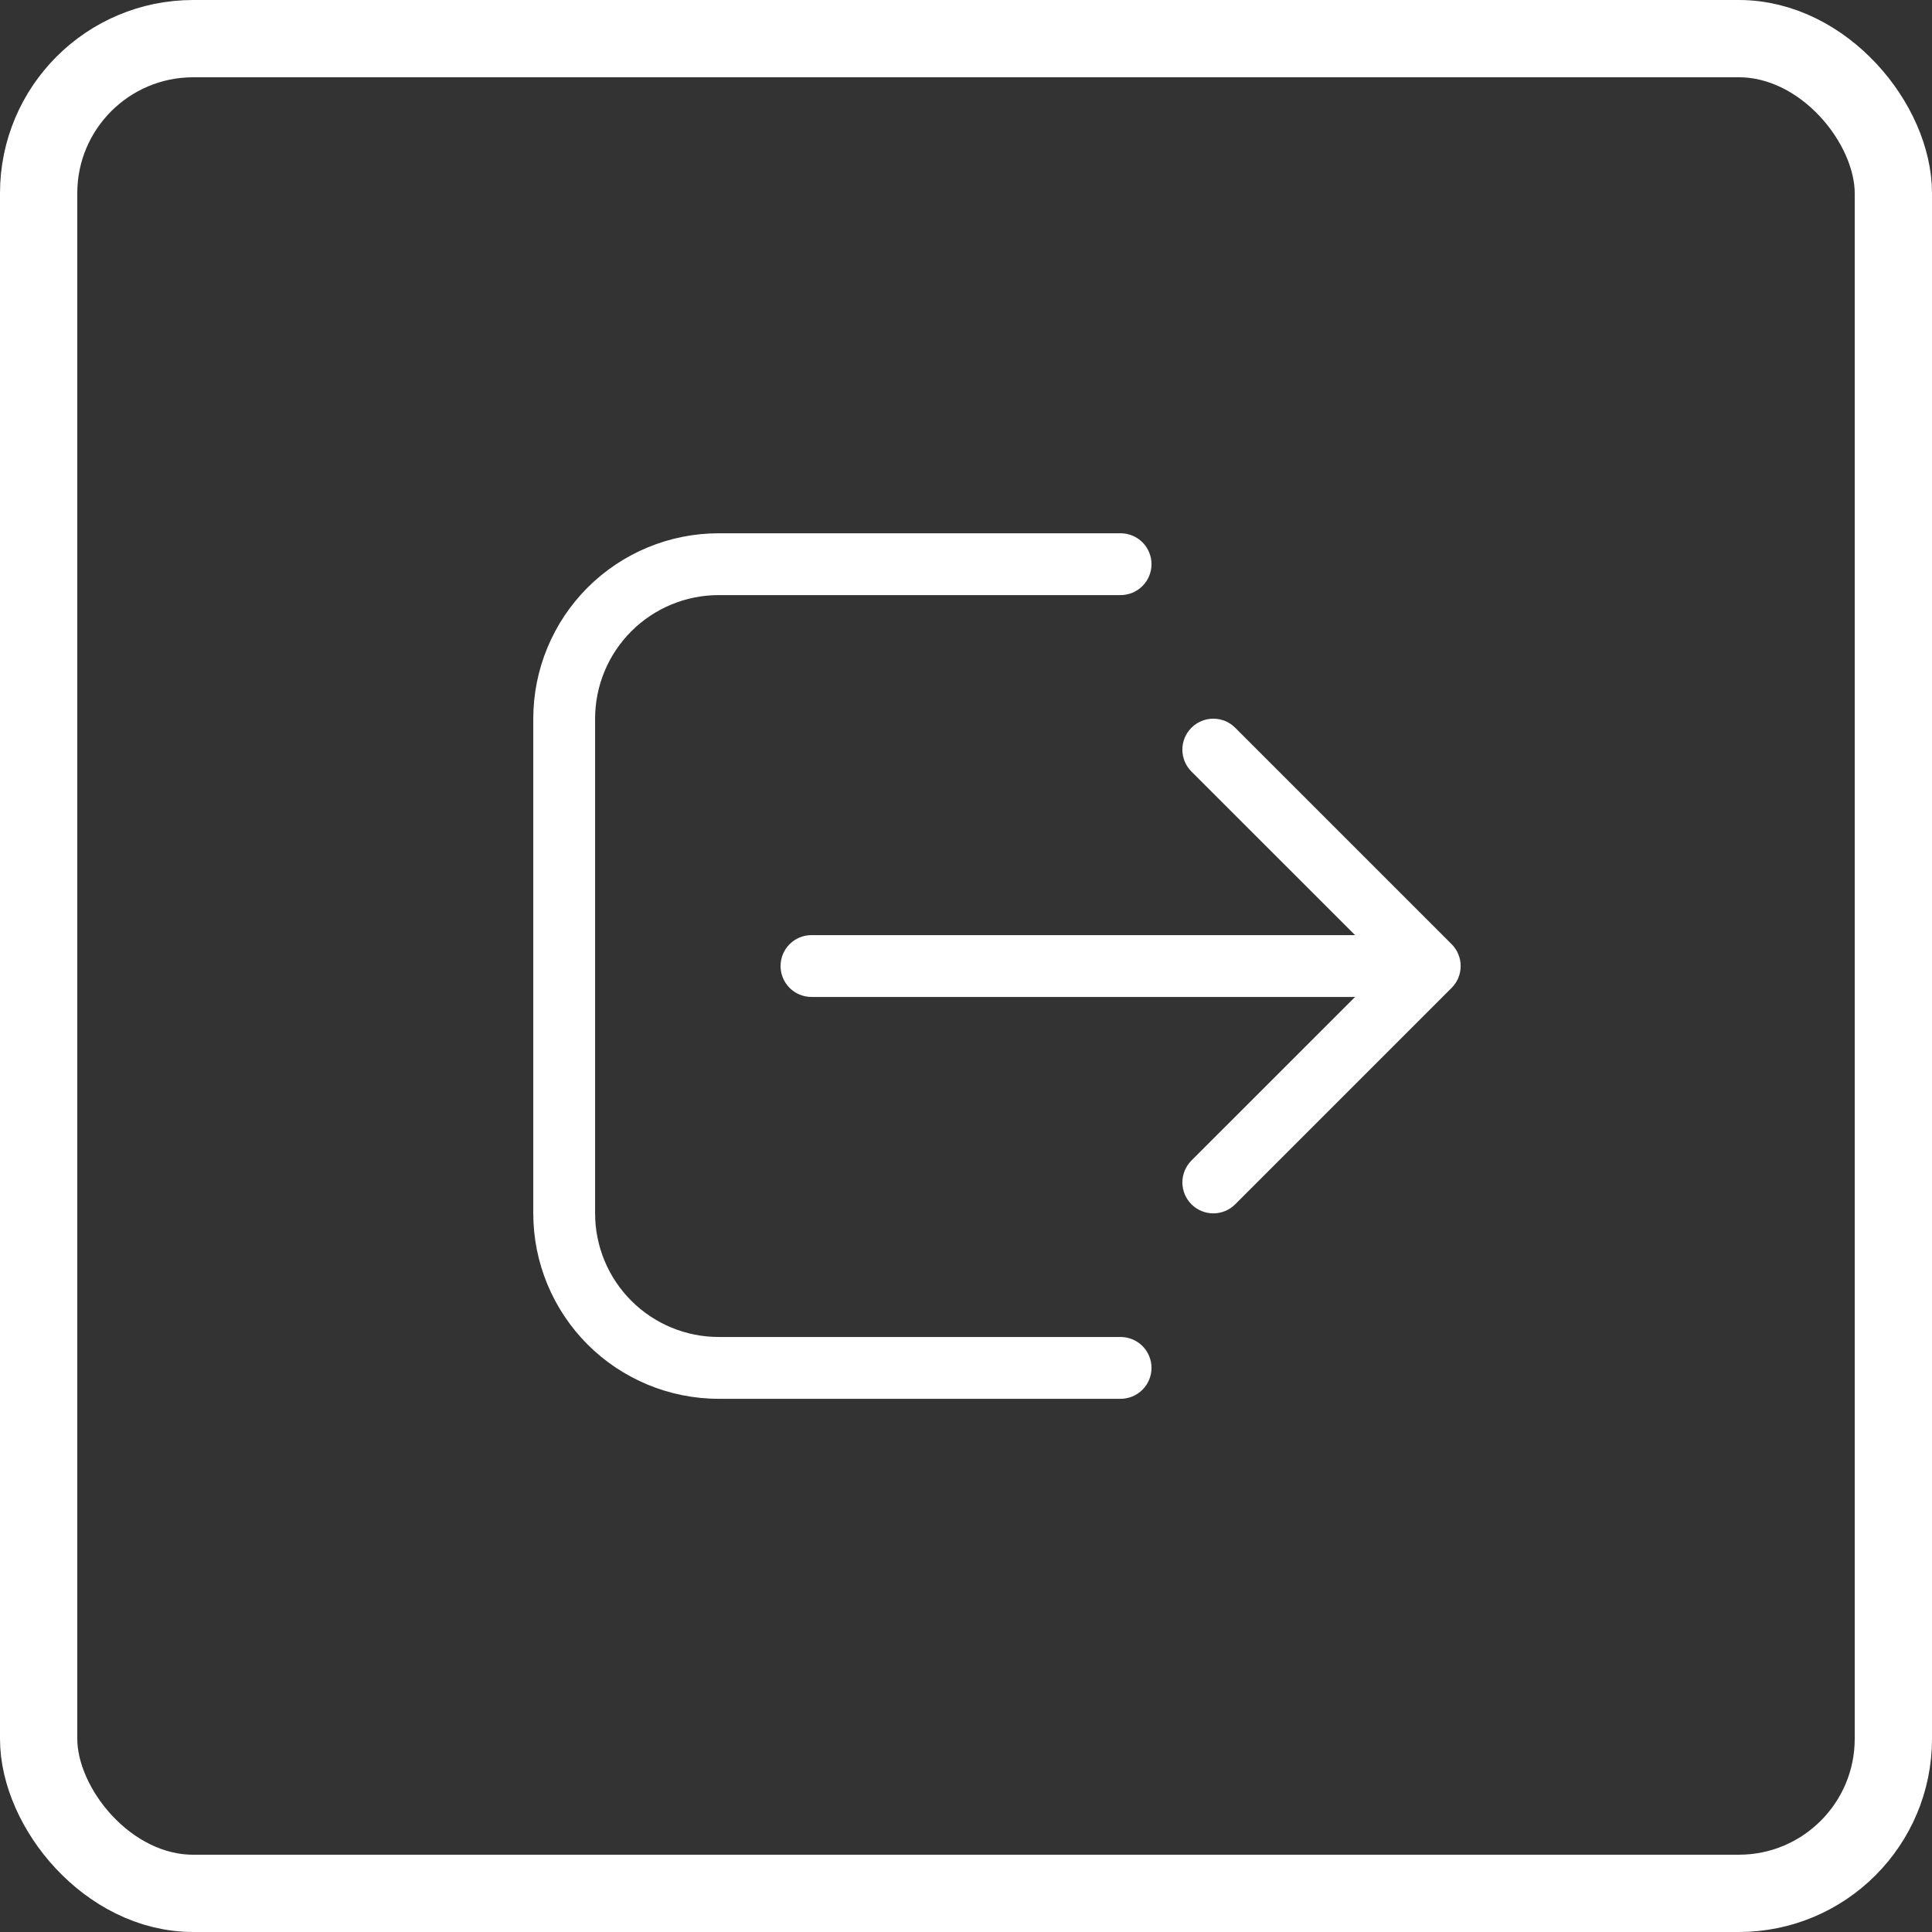 <?xml version="1.0" encoding="UTF-8"?> <svg xmlns="http://www.w3.org/2000/svg" width="100" height="100" viewBox="0 0 100 100" fill="none"><rect x="0" y="0" width="100" height="100" fill="#333333" stroke="none"/><rect x="2" y="2" width="96" height="96" rx="8" stroke="white" stroke-width="4"></rect><path d="M58.002 72.402C58.426 72.402 58.833 72.233 59.133 71.933C59.433 71.633 59.602 71.226 59.602 70.802C59.602 70.377 59.433 69.97 59.133 69.67C58.833 69.37 58.426 69.202 58.002 69.202H37.202C35.504 69.202 33.876 68.527 32.676 67.327C31.476 66.127 30.802 64.499 30.802 62.802V37.202C30.802 35.504 31.476 33.876 32.676 32.676C33.876 31.476 35.504 30.802 37.202 30.802H58.002C58.426 30.802 58.833 30.633 59.133 30.333C59.433 30.033 59.602 29.626 59.602 29.202C59.602 28.777 59.433 28.37 59.133 28.07C58.833 27.77 58.426 27.602 58.002 27.602H37.202C34.656 27.602 32.214 28.613 30.413 30.413C28.613 32.214 27.602 34.656 27.602 37.202V62.802C27.602 65.348 28.613 67.789 30.413 69.59C32.214 71.39 34.656 72.402 37.202 72.402H58.002ZM61.669 37.669C61.817 37.52 61.994 37.401 62.188 37.321C62.383 37.24 62.591 37.199 62.802 37.199C63.012 37.199 63.22 37.24 63.415 37.321C63.609 37.401 63.786 37.52 63.934 37.669L75.134 48.869C75.283 49.017 75.402 49.194 75.482 49.388C75.563 49.583 75.604 49.791 75.604 50.002C75.604 50.212 75.563 50.42 75.482 50.615C75.402 50.809 75.283 50.986 75.134 51.134L63.934 62.334C63.786 62.483 63.609 62.601 63.415 62.682C63.22 62.762 63.012 62.804 62.802 62.804C62.591 62.804 62.383 62.762 62.188 62.682C61.994 62.601 61.818 62.483 61.669 62.334C61.52 62.186 61.402 62.009 61.322 61.815C61.241 61.62 61.2 61.412 61.2 61.202C61.2 60.991 61.241 60.783 61.322 60.589C61.402 60.394 61.52 60.218 61.669 60.069L70.139 51.602H42.002C41.577 51.602 41.17 51.433 40.87 51.133C40.57 50.833 40.402 50.426 40.402 50.002C40.402 49.577 40.57 49.17 40.87 48.87C41.17 48.57 41.577 48.402 42.002 48.402H70.139L61.669 39.934C61.52 39.786 61.401 39.609 61.321 39.415C61.24 39.22 61.199 39.012 61.199 38.802C61.199 38.591 61.24 38.383 61.321 38.188C61.401 37.994 61.52 37.817 61.669 37.669Z" fill="white"></path></svg> 